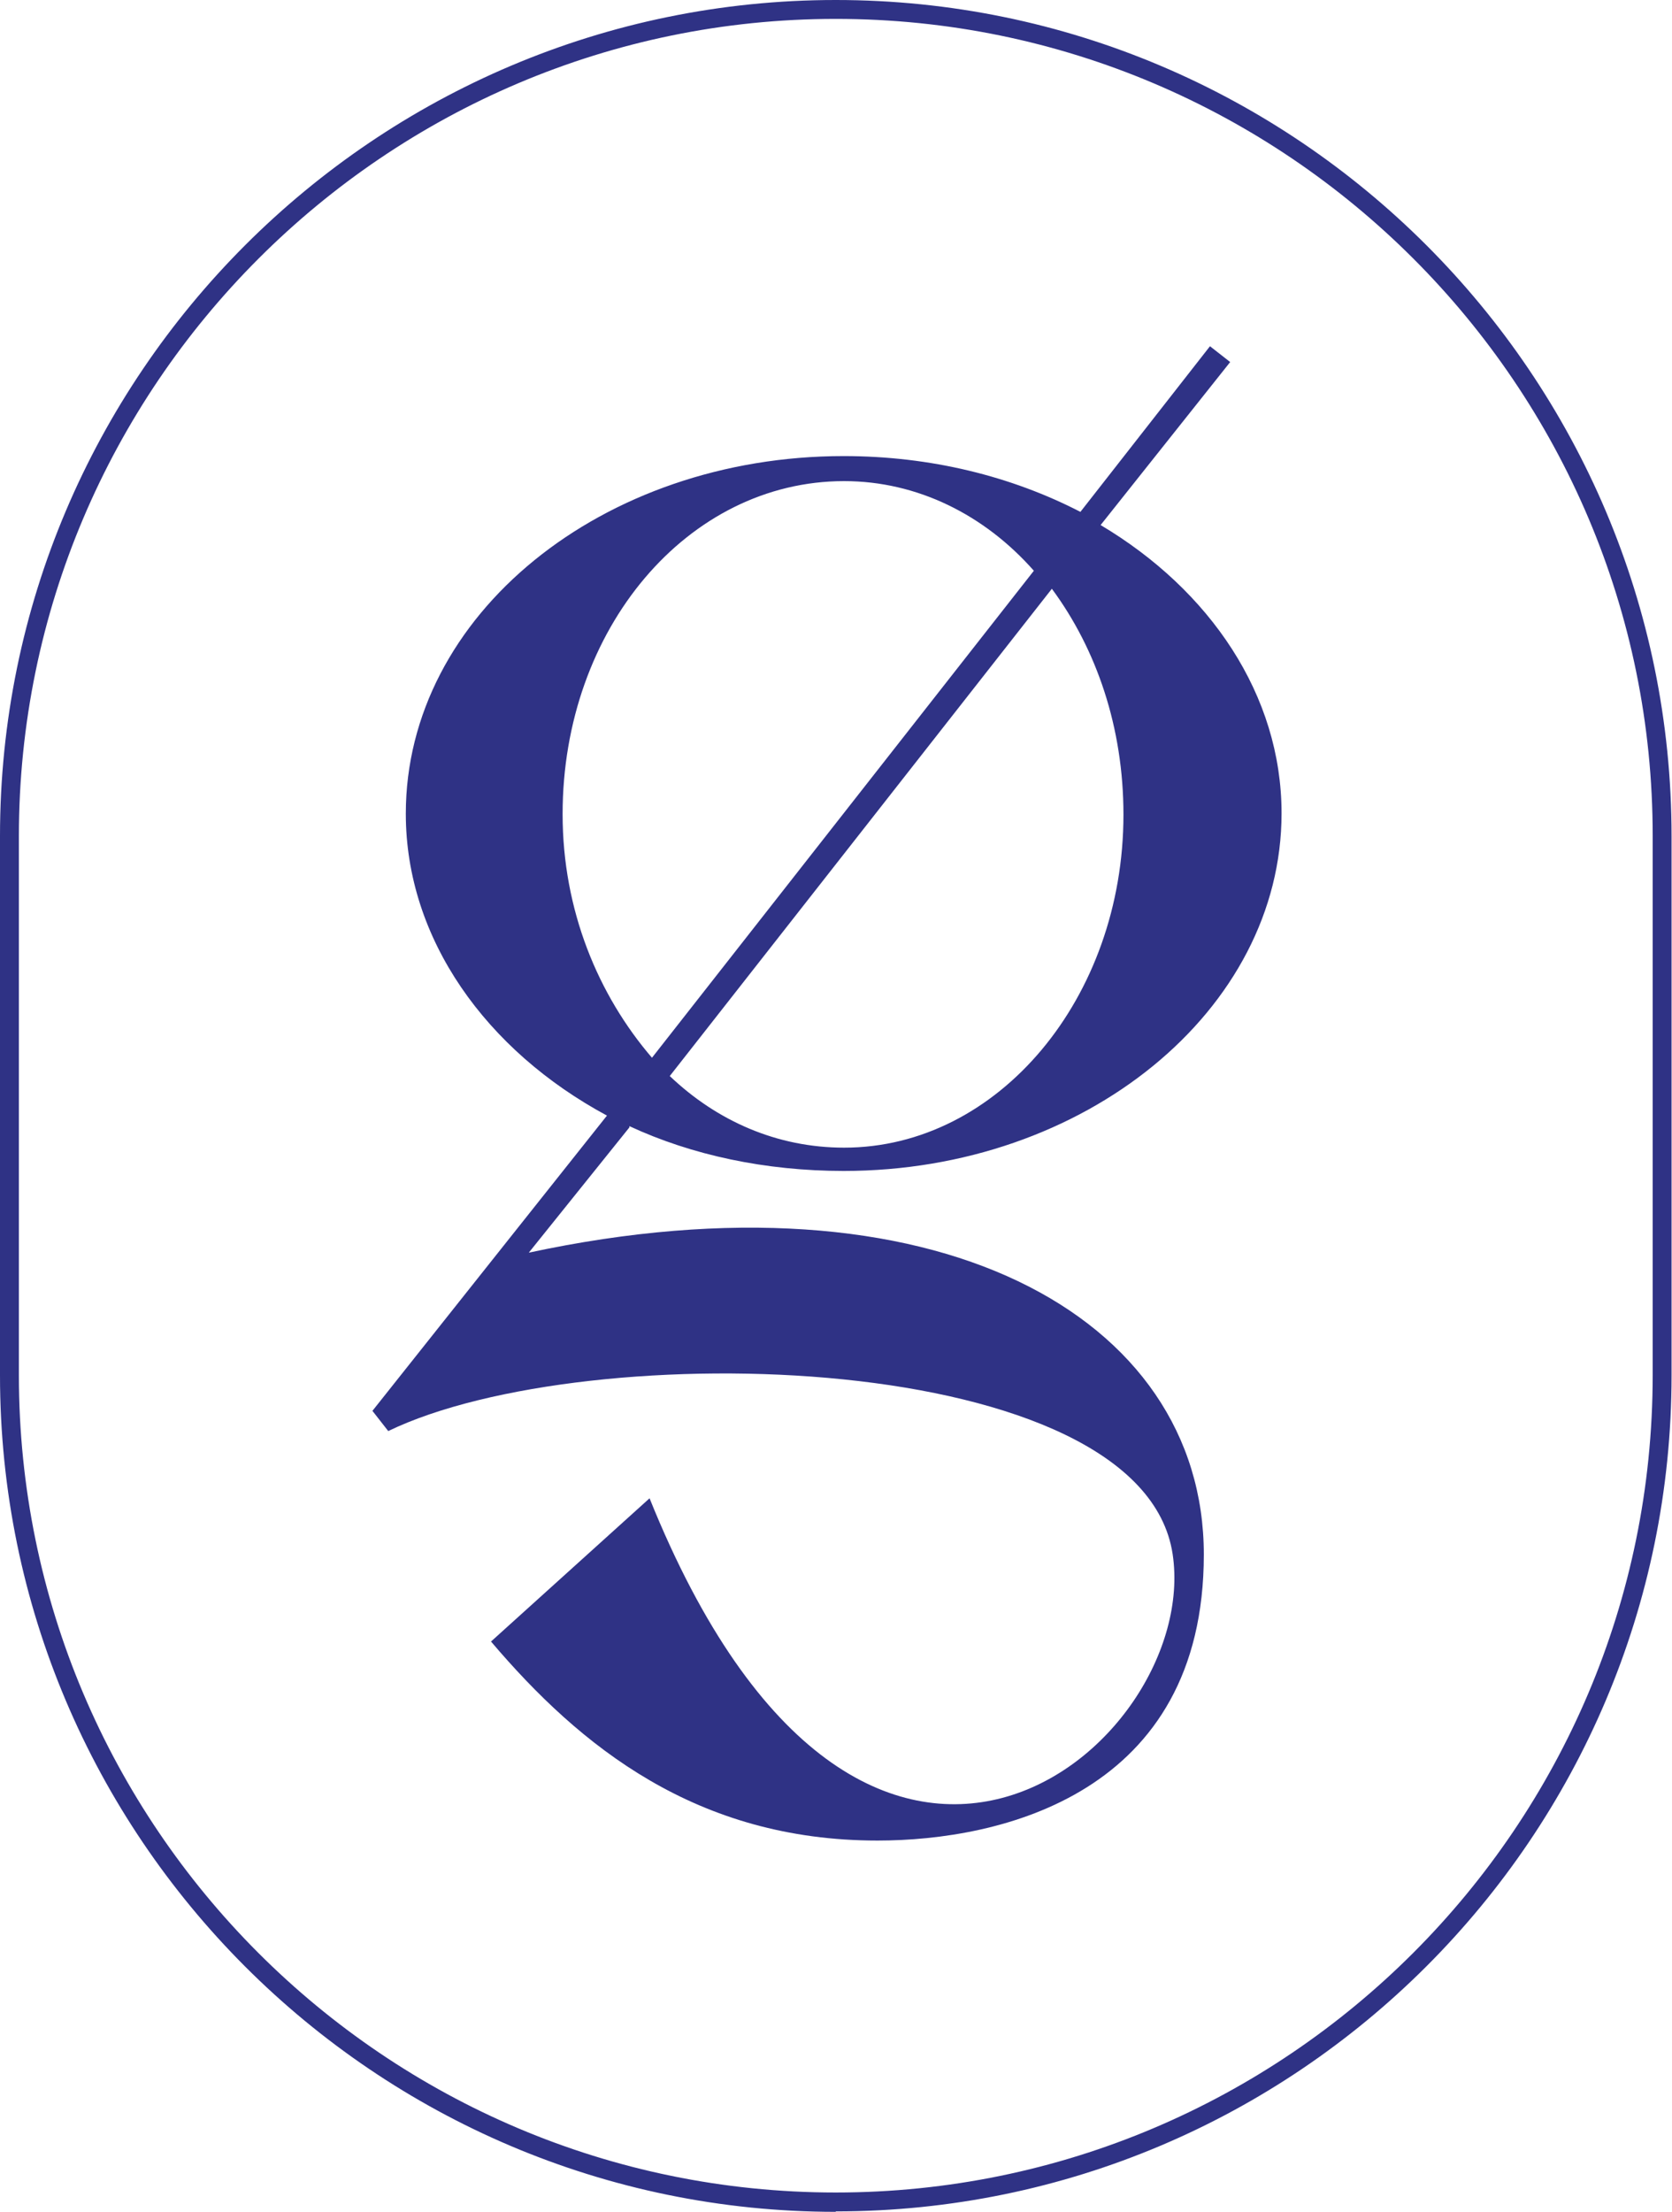 <?xml version="1.0" encoding="UTF-8"?>
<svg xmlns="http://www.w3.org/2000/svg" id="_Шар_2" data-name="Шар 2" viewBox="0 0 38.07 50.34">
  <defs>
    <style>
      .cls-1 {
        fill: #2f3285;
      }
    </style>
  </defs>
  <g id="Grids_Guides" data-name="Grids + Guides">
    <g>
      <path class="cls-1" d="m19.03,50.34C8.54,50.34,0,41.8,0,31.3v-12.27C0,8.54,8.54,0,19.03,0s19.03,8.54,19.03,19.03v12.27c0,10.5-8.54,19.03-19.03,19.03ZM19.03.43C8.78.43.43,8.78.43,19.03v12.27c0,10.26,8.34,18.6,18.6,18.6s18.6-8.34,18.6-18.6v-12.27C37.64,8.78,29.29.43,19.03.43Z"></path>
      <path class="cls-1" d="m14.33,25.66l-2.29,2.85c9.21-1.98,15.37,1.42,15.37,6.87s-4.63,6.51-7.43,6.51c-4.12,0-6.77-2.14-8.8-4.53l3.61-3.26c4.88,12.11,12.57,5.65,11.91,1.27-.71-4.68-13.33-4.99-17.86-2.8l-.36-.46,5.34-6.72c-2.75-1.48-4.58-4.02-4.58-6.87,0-4.53,4.48-8.14,9.97-8.14,1.98,0,3.82.46,5.39,1.27l2.95-3.77.46.36-2.95,3.71c2.49,1.48,4.12,3.87,4.12,6.56,0,4.48-4.48,8.14-9.97,8.14-1.78,0-3.46-.36-4.88-1.02Zm.51-1.58l8.7-11.09c-1.12-1.27-2.65-2.04-4.32-2.04-3.56,0-6.41,3.36-6.41,7.58,0,2.19.81,4.12,2.04,5.55Zm9.11-10.68l-8.7,11.09c1.07,1.02,2.44,1.63,3.97,1.63,3.51,0,6.36-3.41,6.36-7.58,0-1.98-.61-3.76-1.63-5.14Z"></path>
    </g>
  </g>
</svg>
